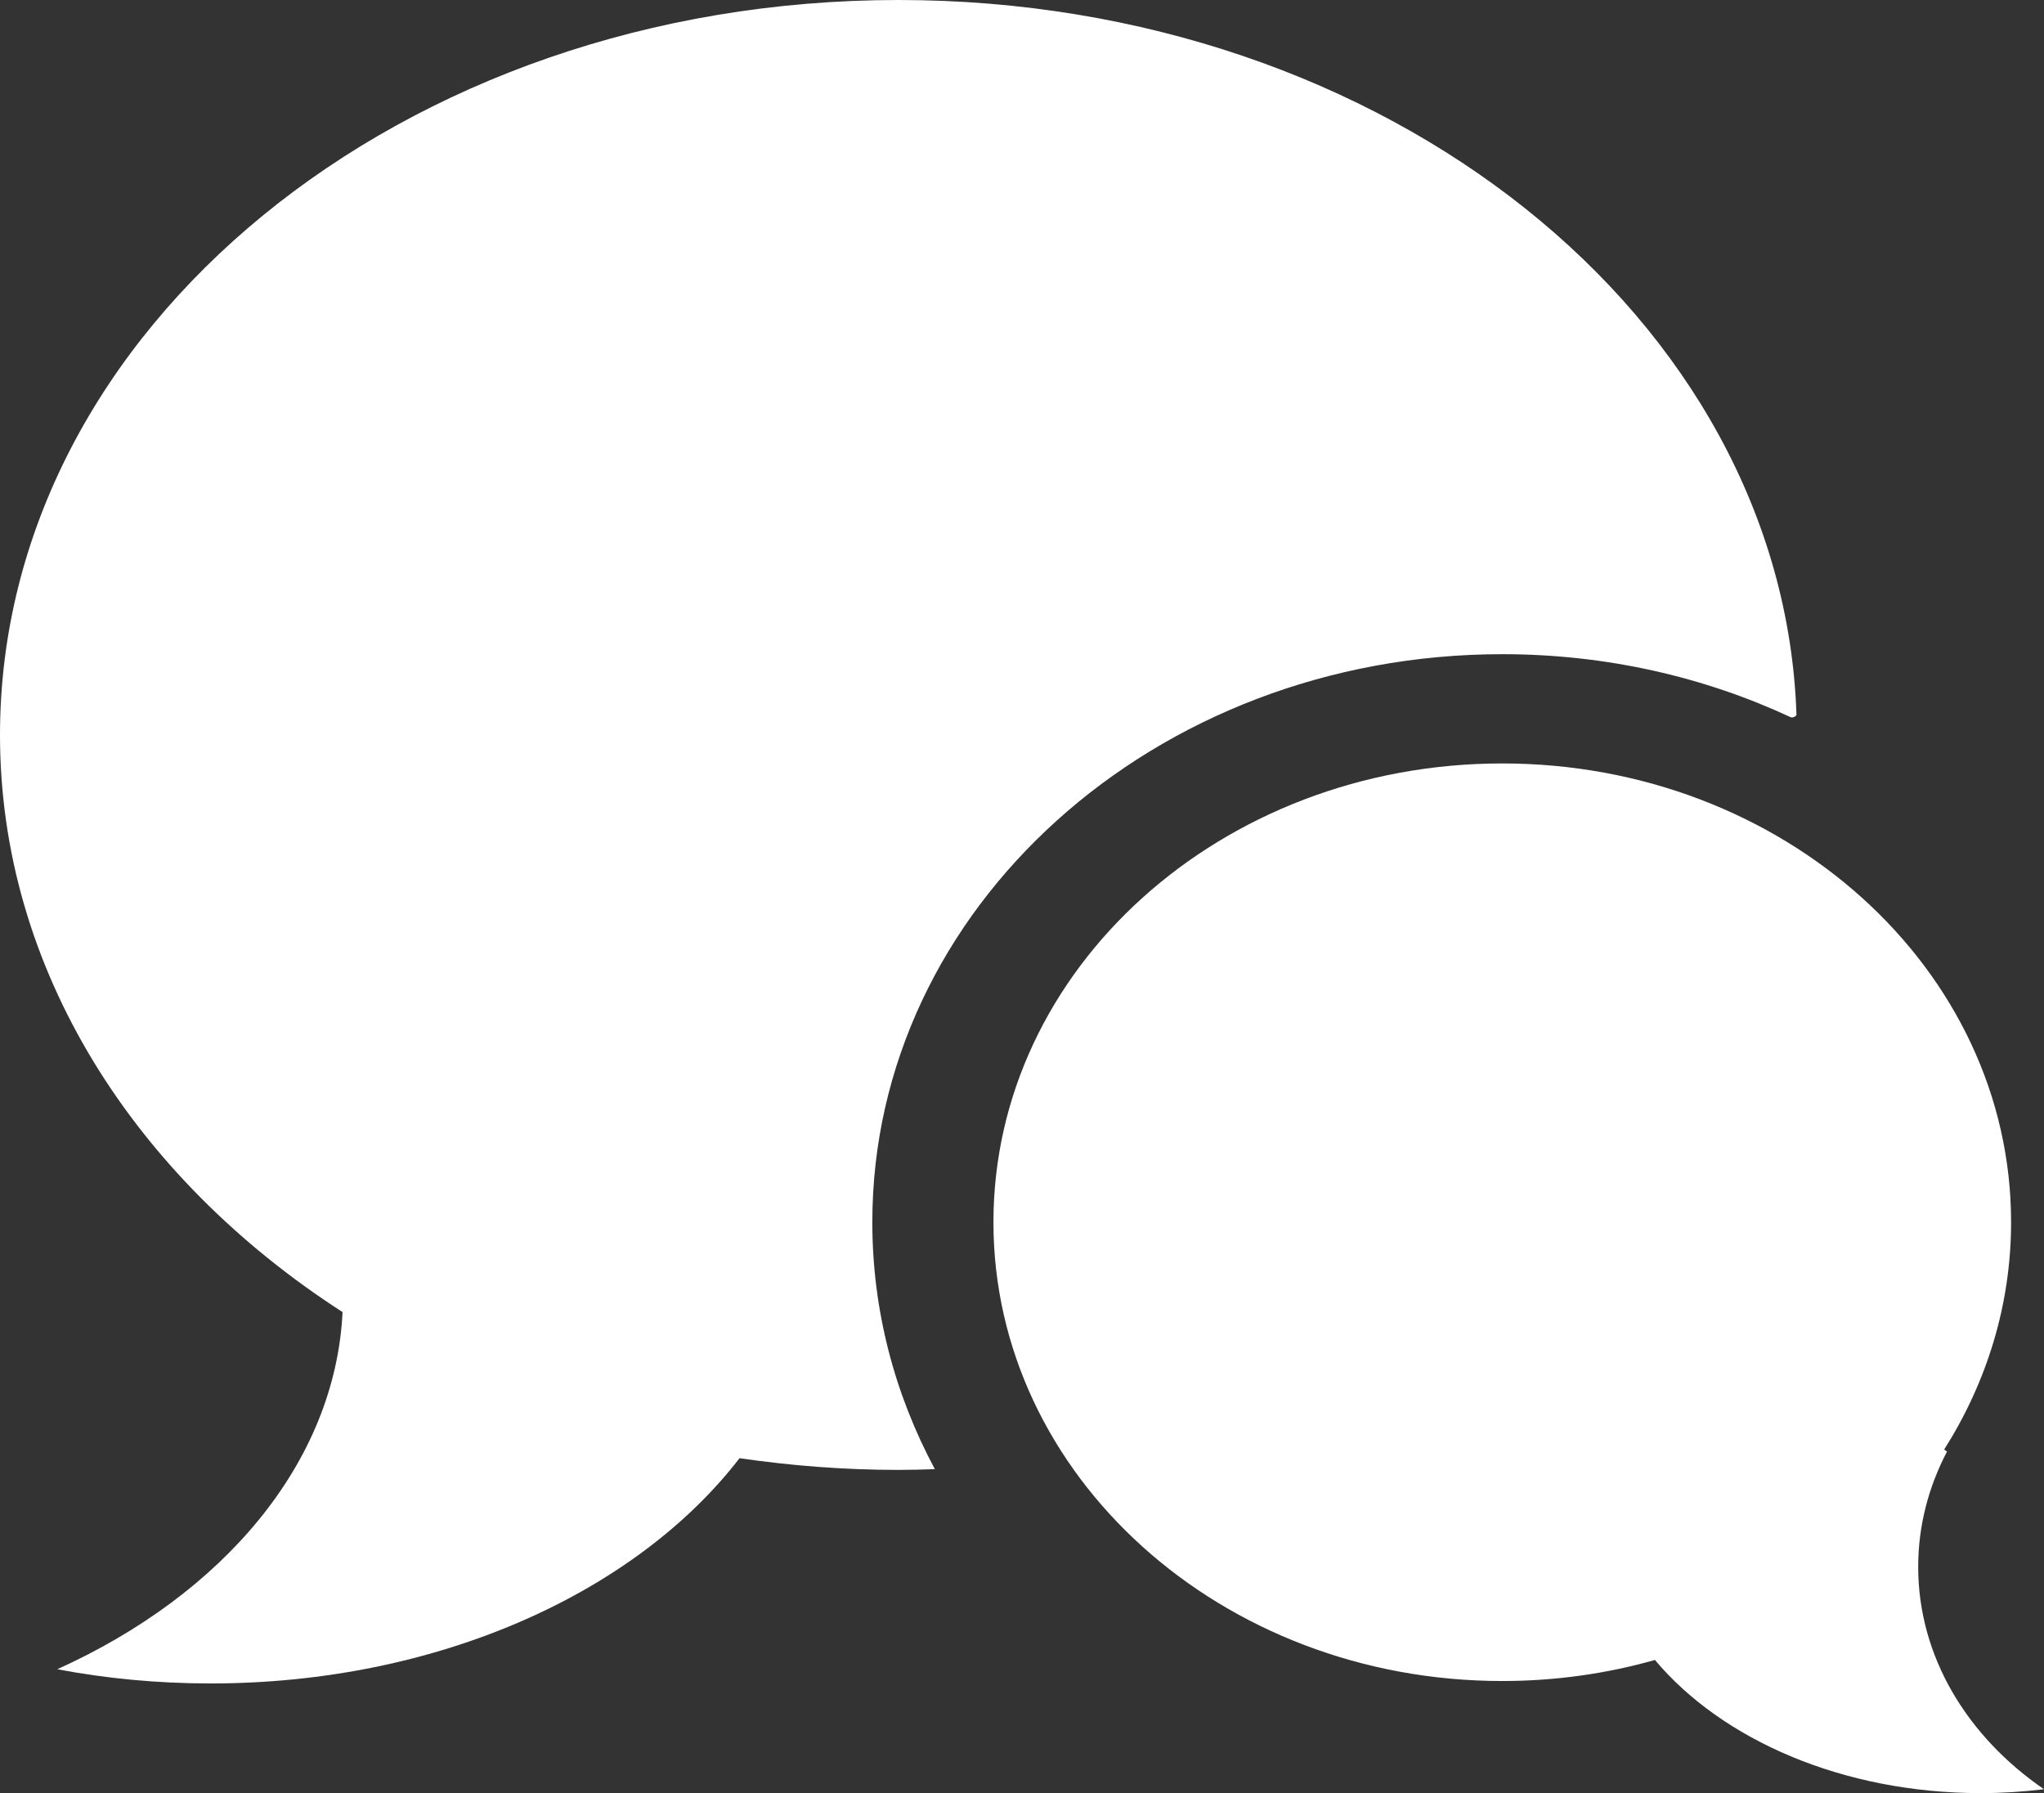 <svg version="1.1" id="Bubblechat" xmlns="http://www.w3.org/2000/svg" xmlns:xlink="http://www.w3.org/1999/xlink" x="0px" y="0px" width="40.115px"
     height="35.19px" viewBox="0 0 40.115 35.19" enable-background="new 0 0 40.115 35.19" xml:space="preserve">

    <rect x="0" y="0" width="40.115" height="35.19" fill="#333333" stroke="none"/>

    <g>
        <g>
            <path fill="#FFFFFF" d="M17.634,0C7.895,0,0,6.458,0,14.424c0,4.595,2.63,8.685,6.723,11.327
                c-0.145,2.96-2.344,5.539-5.599,7.009c0.961,0.182,1.968,0.279,3.008,0.279c4.463,0,8.349-1.784,10.382-4.421
                c1.014,0.148,2.055,0.23,3.121,0.23c0.239,0,0.476-0.007,0.712-0.015c-0.786-1.466-1.227-3.11-1.227-4.847
                c0-6.157,5.535-11.147,12.364-11.147c2.04,0,3.964,0.447,5.66,1.237c0.039,0.018,0.115-0.019,0.113-0.055
                C34.994,6.241,27.207,0,17.634,0z"/>
            <path fill="#FFFFFF" d="M37.646,30.751c0-0.805,0.203-1.571,0.566-2.264c-0.019-0.012-0.038-0.026-0.057-0.038
                c0.834-1.316,1.314-2.838,1.314-4.462c0-4.973-4.471-9.004-9.986-9.004s-9.986,4.031-9.986,9.004s4.471,9.004,9.986,9.004
                c1.044,0,2.05-0.145,2.996-0.413c1.315,1.567,3.687,2.613,6.395,2.613c0.423,0,0.837-0.027,1.241-0.076
                C38.608,34.082,37.646,32.511,37.646,30.751z"/>
        </g>
    </g>
</svg>
